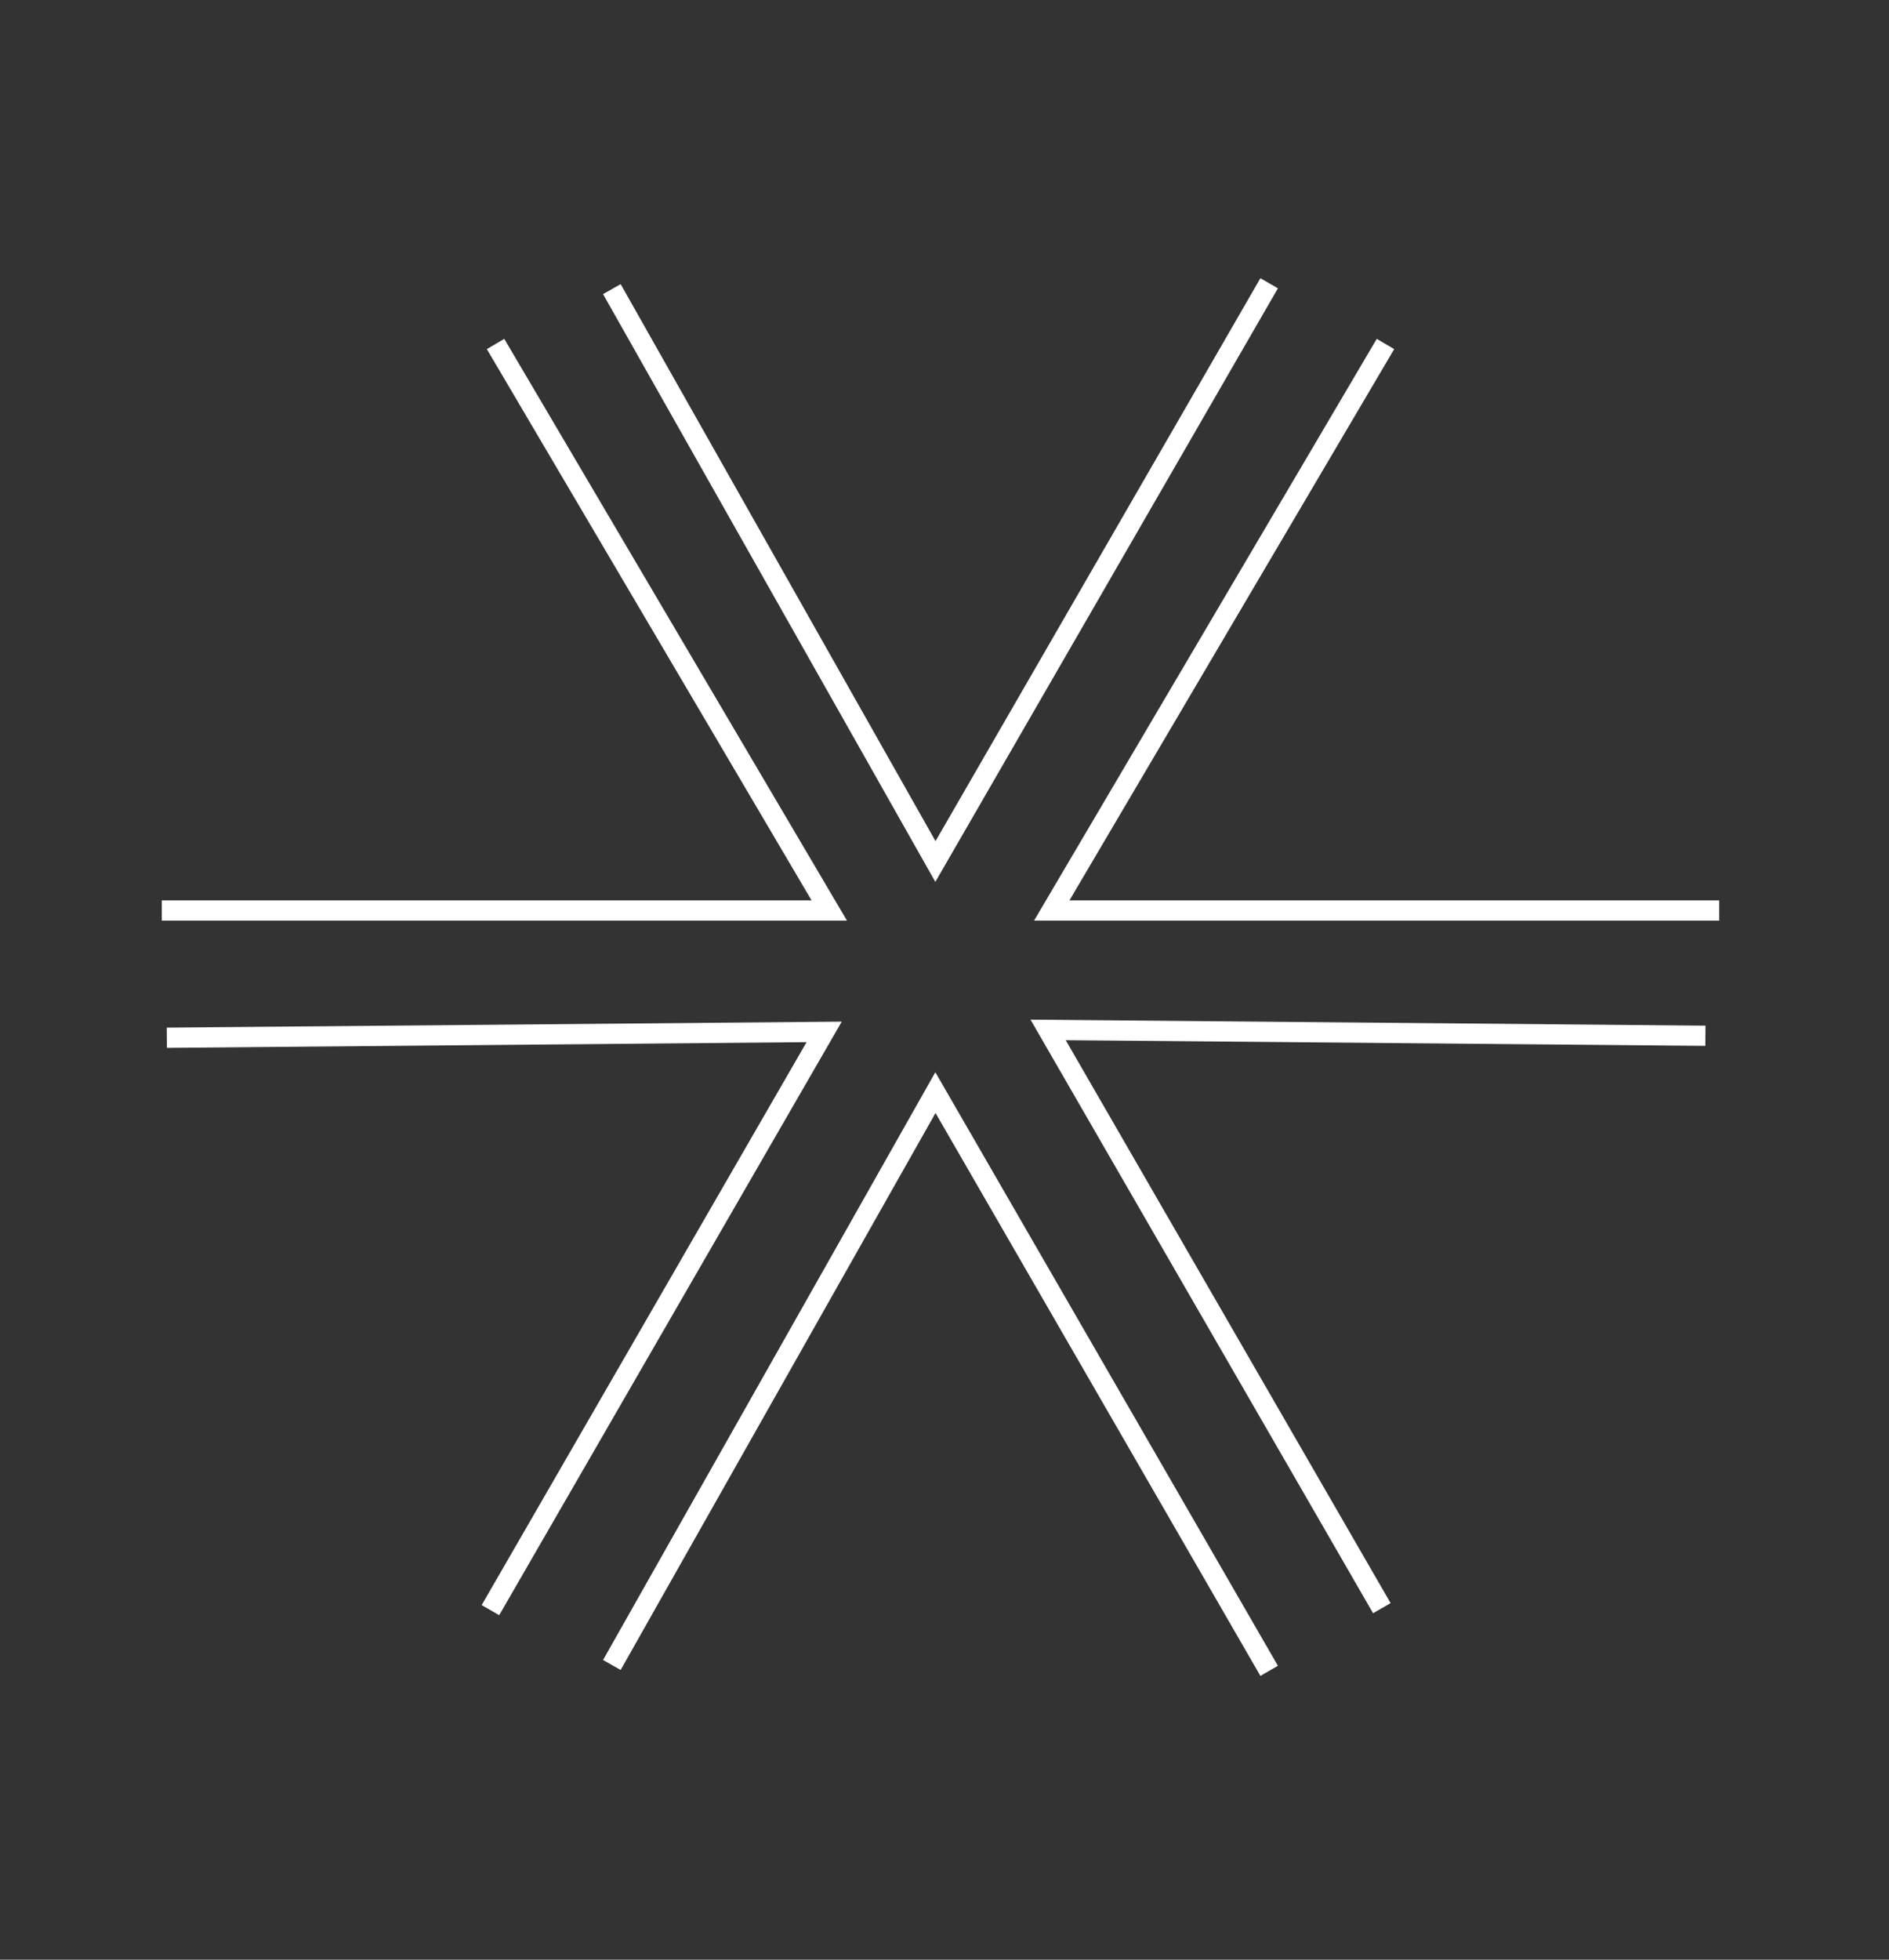 <?xml version="1.0" encoding="UTF-8"?> <svg xmlns="http://www.w3.org/2000/svg" width="81" height="84" viewBox="0 0 81 84" fill="none"><rect x="0" y="0" width="81" height="84" fill="#333333" stroke="none"/> <path d="M59.409 14.744L45.099 39.028H73.719" stroke="white" stroke-width="0.867"></path> <path d="M21.249 14.744L35.559 39.028H6.938" stroke="white" stroke-width="0.867"></path> <path d="M26.236 12.393L40.111 36.928L54.421 12.142" stroke="white" stroke-width="0.867"></path> <path d="M26.236 71.368L40.111 46.833L54.421 71.619" stroke="white" stroke-width="0.867"></path> <path d="M73.128 44.397L44.943 44.146L59.253 68.932" stroke="white" stroke-width="0.867"></path> <path d="M7.155 44.482L35.34 44.231L21.03 69.017" stroke="white" stroke-width="0.867"></path> </svg> 